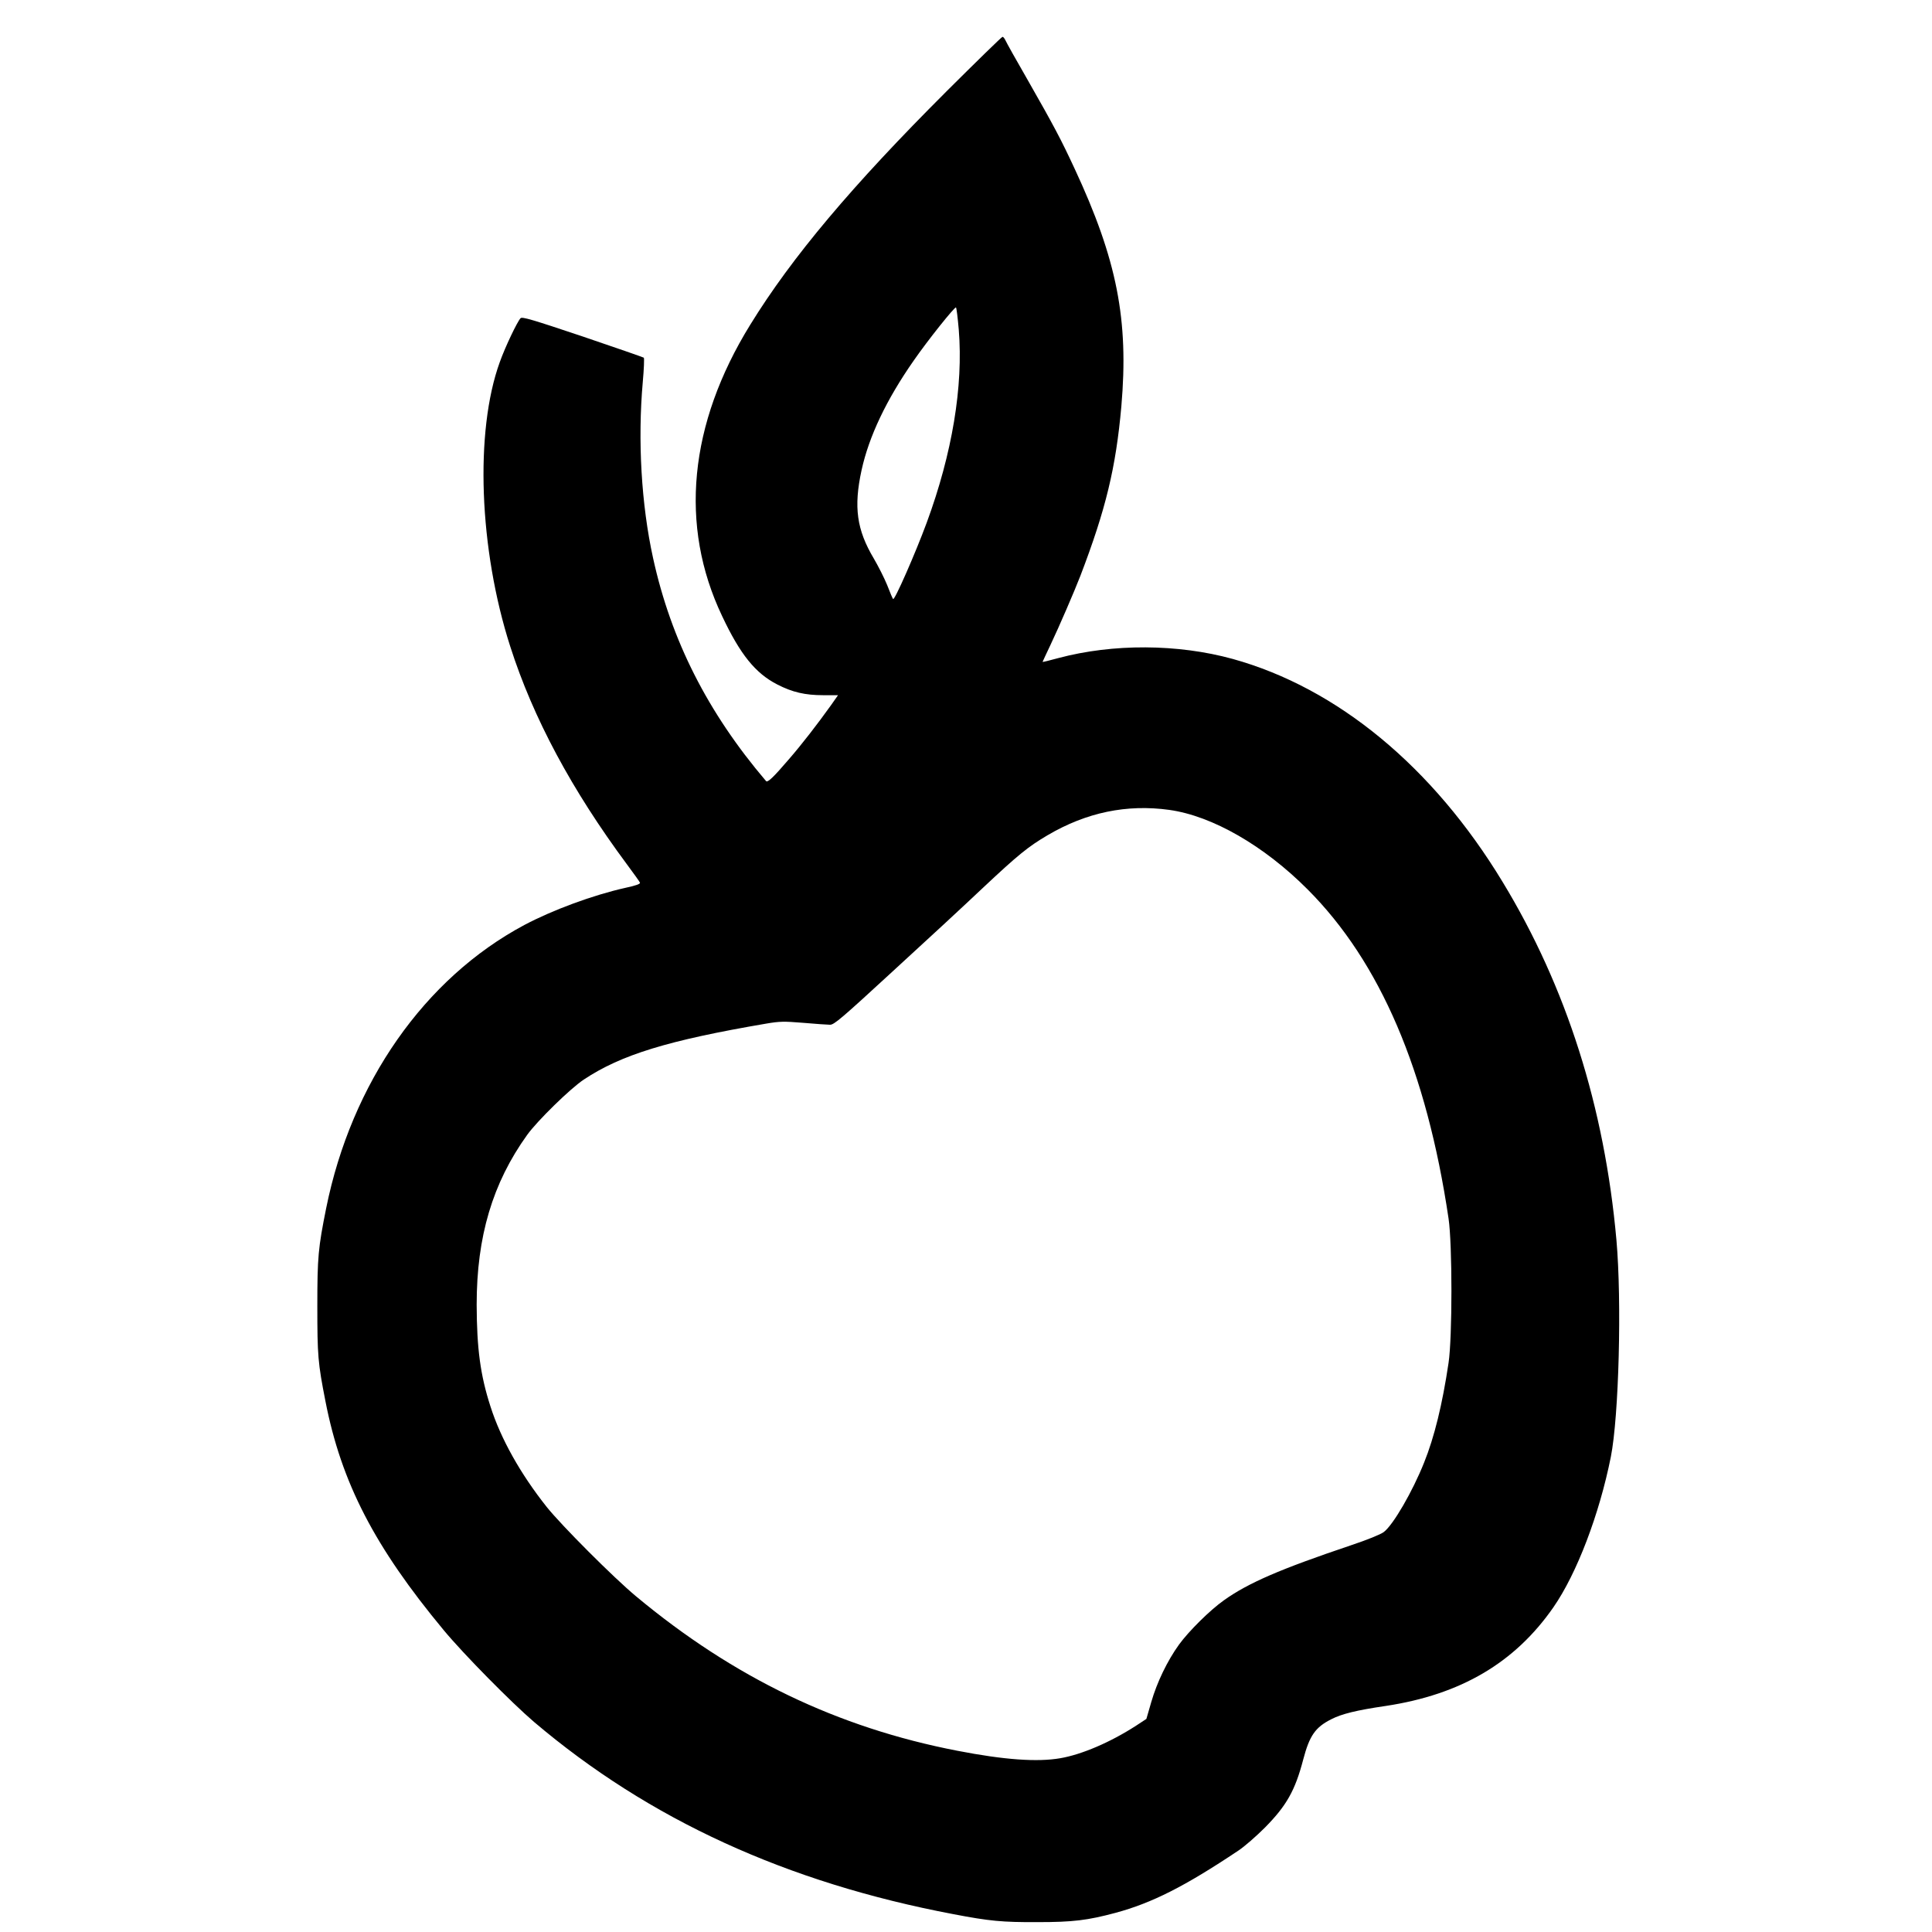 <?xml version="1.0" standalone="no"?>
<!DOCTYPE svg PUBLIC "-//W3C//DTD SVG 20010904//EN"
 "http://www.w3.org/TR/2001/REC-SVG-20010904/DTD/svg10.dtd">
<svg version="1.0" xmlns="http://www.w3.org/2000/svg"
 width="1312pt" height="1312pt" viewBox="0 0 1312 1312"
 preserveAspectRatio="xMidYMid meet">
<g transform="translate(0,1312) scale(0.1,-0.1)"
fill="#000000" stroke="none">
<path d="M6426 12498 c-639 -638 -1049 -1125 -1331 -1583 -417 -675 -484
-1364 -191 -1979 123 -261 226 -388 374 -464 103 -53 189 -73 313 -73 l100 0
-47 -67 c-93 -130 -199 -267 -285 -366 -107 -125 -147 -163 -157 -150 -396
465 -645 957 -767 1514 -80 364 -105 799 -70 1195 8 88 11 163 7 166 -4 3
-191 68 -415 144 -346 116 -411 135 -422 124 -22 -23 -104 -194 -141 -298
-171 -471 -141 -1271 71 -1931 156 -487 418 -975 792 -1479 46 -62 87 -119 89
-125 3 -9 -28 -20 -98 -35 -220 -49 -496 -151 -688 -253 -677 -362 -1173
-1071 -1345 -1923 -54 -269 -60 -331 -60 -665 0 -336 4 -385 55 -645 108 -554
334 -990 803 -1555 136 -164 461 -493 613 -623 781 -663 1717 -1092 2849
-1306 245 -47 332 -55 570 -54 242 0 339 12 530 63 248 67 470 179 835 423 41
27 122 98 180 156 146 148 205 251 260 462 43 163 82 219 191 274 70 36 171
61 369 90 510 77 877 293 1139 670 159 229 312 631 390 1021 55 278 75 1056
38 1474 -81 903 -339 1717 -773 2431 -473 781 -1122 1317 -1832 1514 -373 103
-814 105 -1185 6 -59 -16 -107 -28 -107 -26 0 1 24 53 54 116 58 122 162 363
203 469 173 452 241 735 278 1150 51 587 -29 996 -318 1616 -92 198 -139 287
-317 599 -78 135 -146 257 -152 271 -6 13 -15 24 -20 24 -5 0 -177 -168 -382
-372z m85 -1618 c31 -383 -44 -838 -218 -1310 -78 -211 -218 -529 -228 -518
-3 2 -21 44 -40 94 -20 49 -61 130 -91 181 -116 195 -138 349 -83 601 50 228
168 477 353 742 96 139 280 369 288 362 4 -4 12 -72 19 -152z m1430 -3260
c292 -41 643 -243 939 -540 493 -494 808 -1231 957 -2235 26 -175 26 -806 0
-980 -42 -283 -97 -506 -166 -677 -78 -196 -210 -424 -274 -472 -21 -16 -112
-53 -223 -90 -481 -162 -696 -255 -862 -373 -96 -68 -239 -210 -306 -302 -79
-110 -149 -255 -188 -390 l-33 -114 -70 -46 c-175 -113 -369 -196 -515 -221
-156 -27 -381 -11 -700 51 -811 157 -1517 496 -2180 1048 -153 127 -506 481
-607 607 -178 224 -312 463 -382 682 -69 213 -93 394 -94 692 0 463 108 826
343 1153 69 96 294 316 385 376 253 168 571 266 1240 380 89 15 117 16 250 5
83 -7 164 -13 181 -13 28 -1 79 43 430 366 220 201 492 453 605 560 245 230
311 283 443 361 264 155 537 212 827 172z"/>
</g>
</svg>
